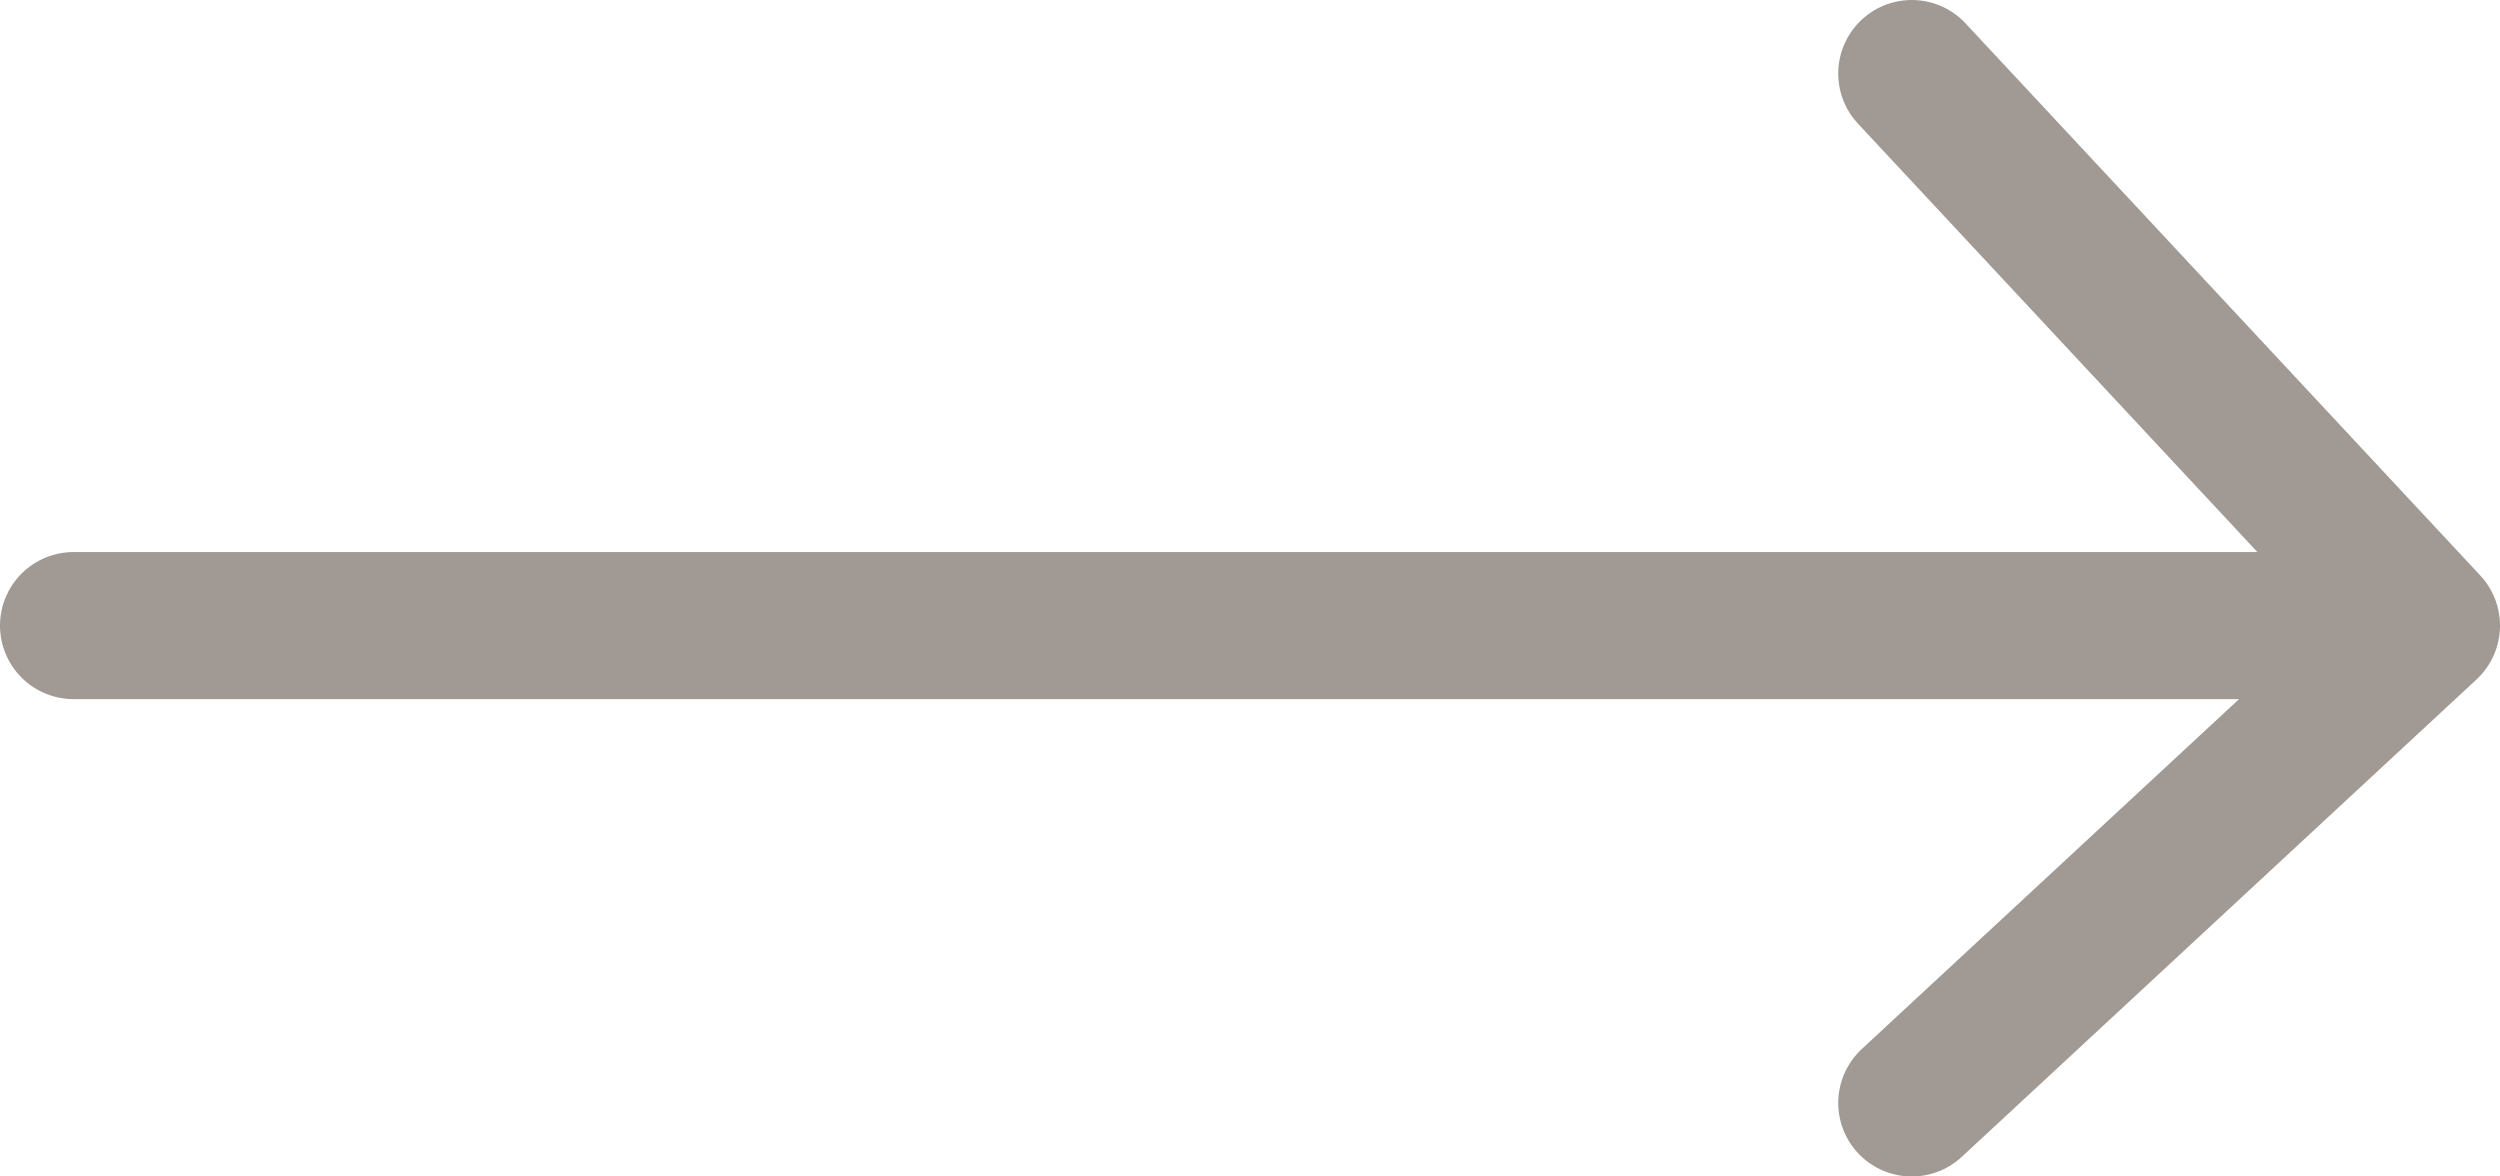 <svg width="34" height="16" viewBox="0 0 34 16" fill="none" xmlns="http://www.w3.org/2000/svg">
<path d="M1 8.508H33M33 8.508L26 15M33 8.508L26 1" stroke="#A09994" stroke-width="2" stroke-linecap="round" stroke-linejoin="round"/>
</svg>
